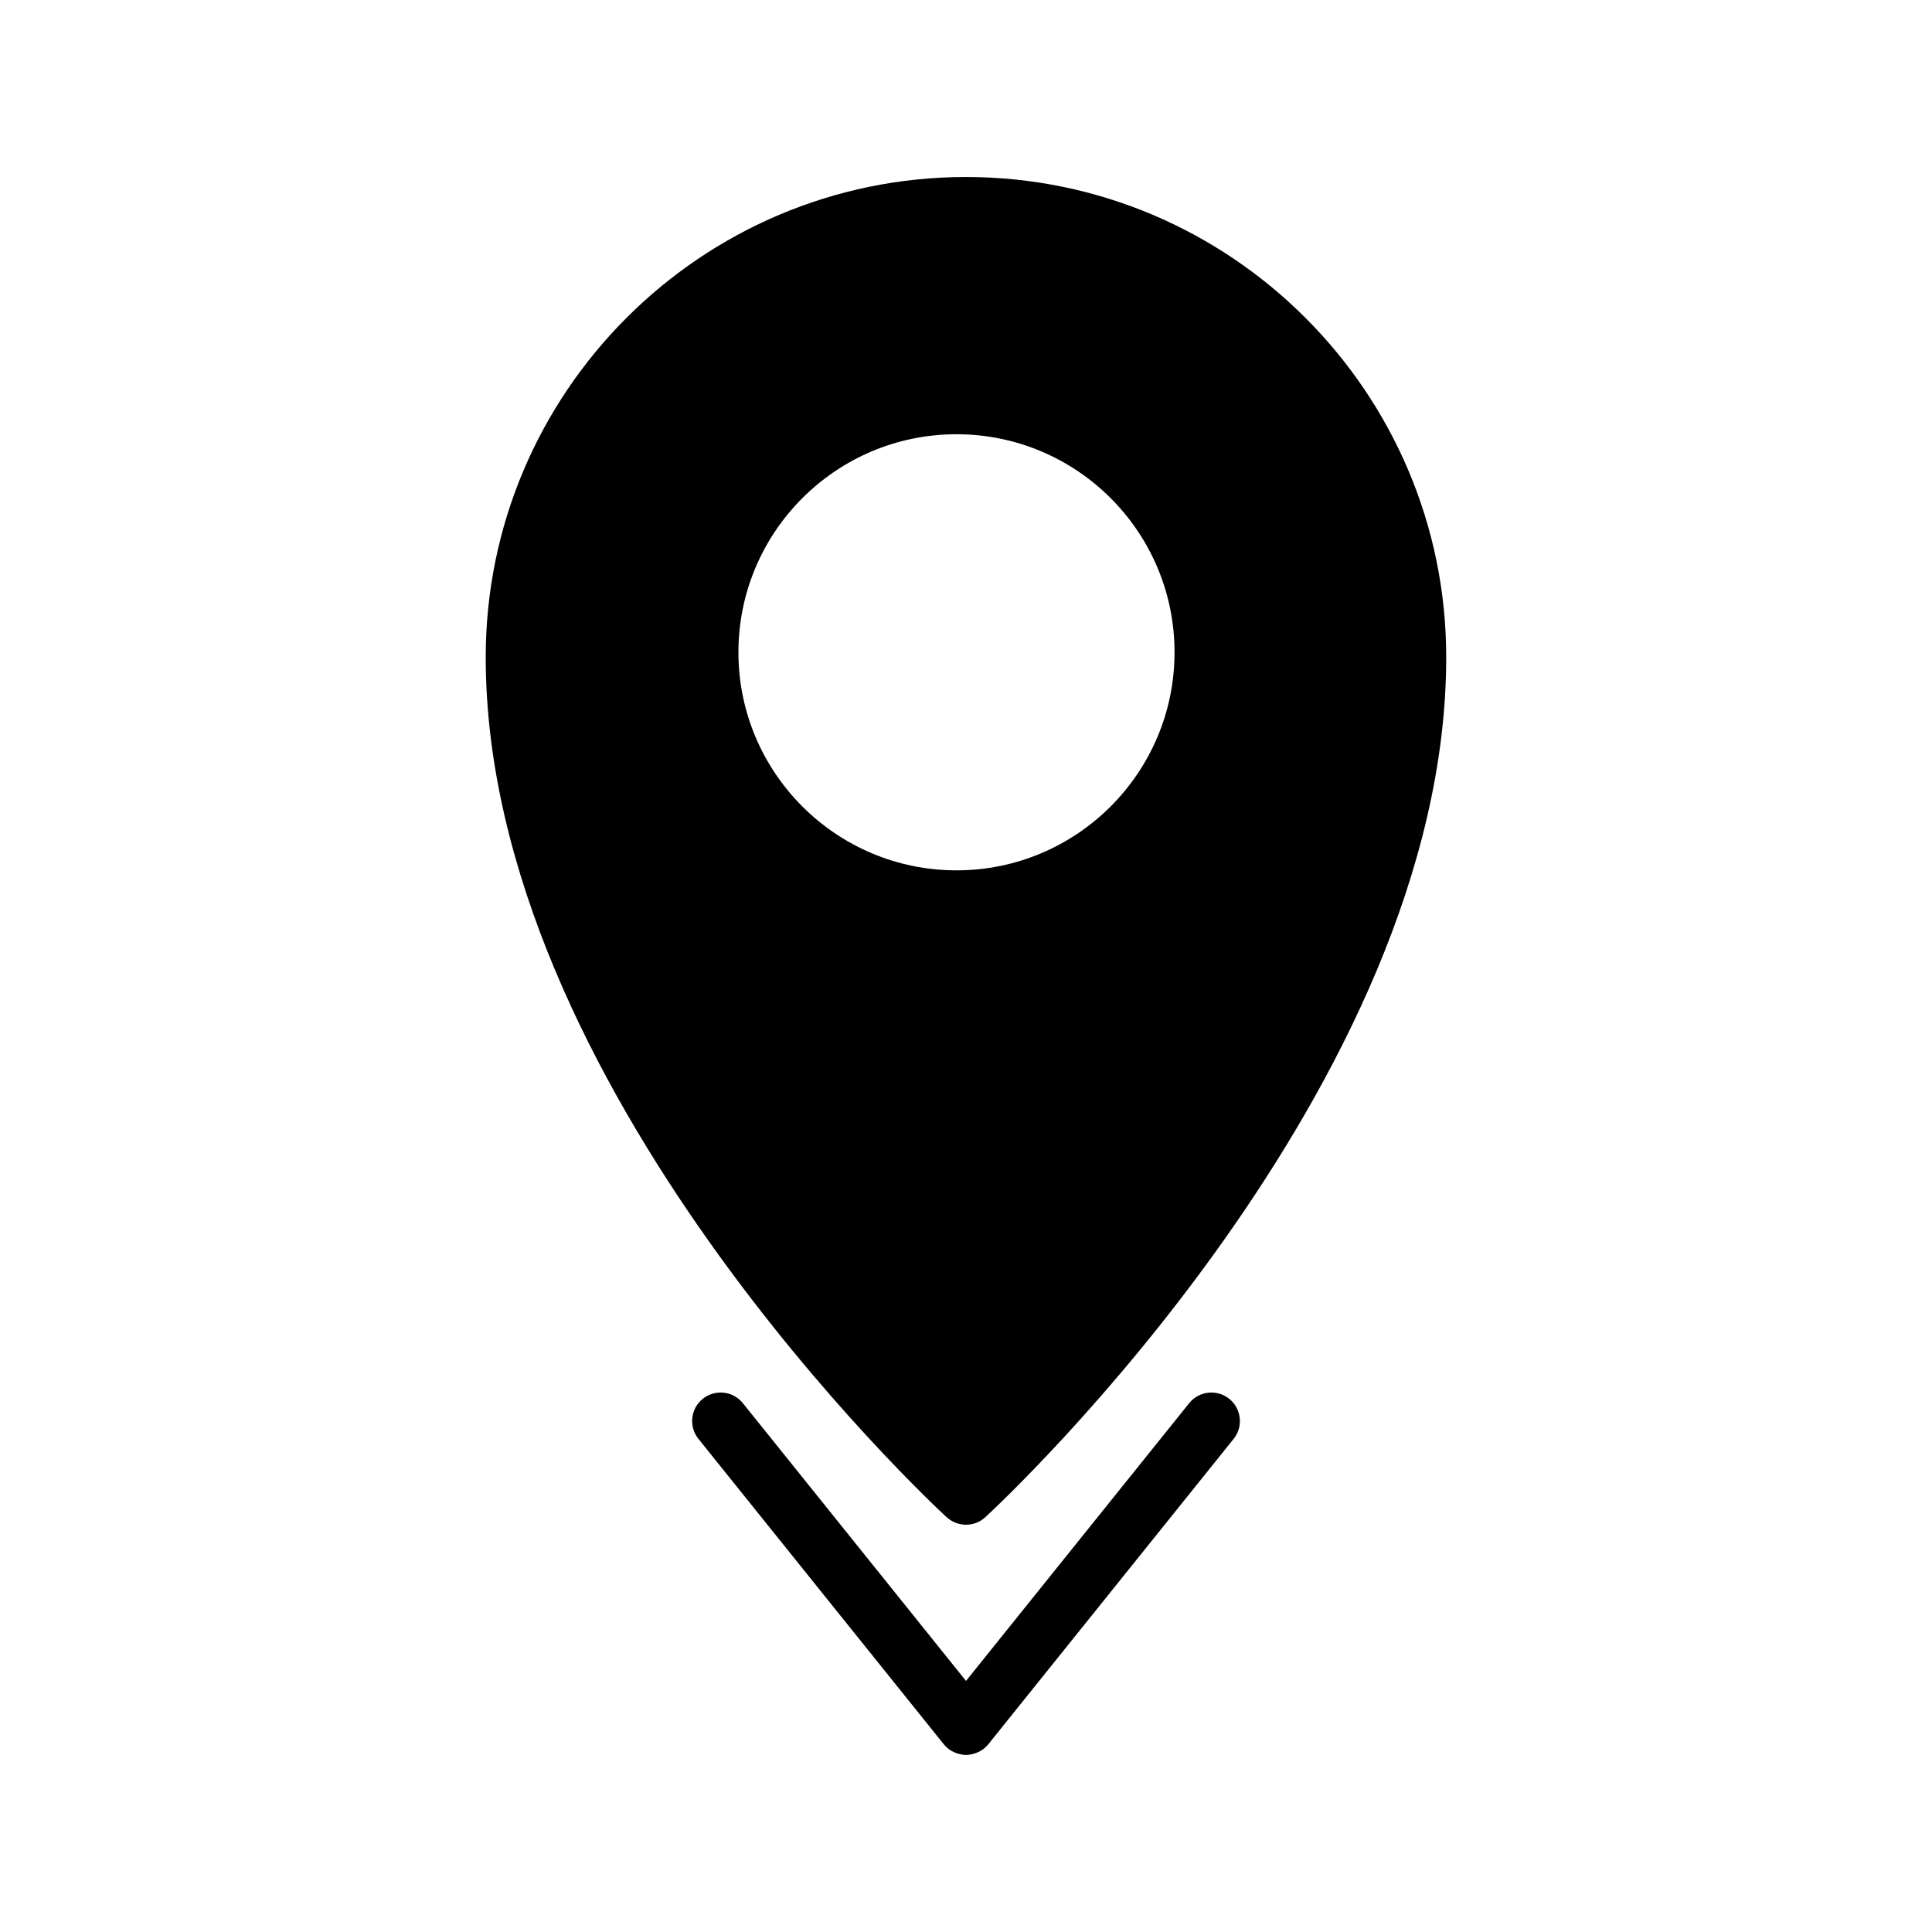 <?xml version="1.0" encoding="UTF-8"?>
<!-- Uploaded to: SVG Repo, www.svgrepo.com, Generator: SVG Repo Mixer Tools -->
<svg fill="#000000" width="800px" height="800px" version="1.1" viewBox="144 144 512 512" xmlns="http://www.w3.org/2000/svg">
 <g>
  <path d="m394.86 546.05c1.461 1.359 3.273 2.016 5.141 2.016 1.863 0 3.68-0.656 5.141-2.016 4.988-4.586 122.12-114.16 122.12-227.88-0.004-70.18-57.086-127.26-127.27-127.26-70.184 0-127.27 57.082-127.27 127.26 0 113.71 117.14 223.29 122.12 227.88zm2.621-286.97c31.891 0 57.785 25.895 57.785 57.785 0 31.895-25.895 57.789-57.785 57.789s-57.789-25.895-57.789-57.785 25.898-57.789 57.789-57.789z"/>
  <path d="m469.76 514.7c-3.254-2.613-8.012-2.09-10.621 1.16l-59.137 73.602-59.133-73.605c-2.606-3.25-7.356-3.773-10.621-1.16-3.254 2.613-3.773 7.371-1.152 10.625l65.023 80.938c0.004 0.012 0.016 0.016 0.023 0.023 0.332 0.406 0.707 0.789 1.133 1.133 0.012 0.012 0.023 0.012 0.035 0.02 0.609 0.484 1.289 0.832 1.996 1.102 0.176 0.066 0.344 0.121 0.523 0.176 0.707 0.211 1.422 0.359 2.156 0.363h0.02 0.004 0.004 0.02c0.734-0.004 1.457-0.152 2.156-0.363 0.176-0.055 0.344-0.109 0.52-0.176 0.711-0.273 1.391-0.621 2-1.102 0.012-0.012 0.023-0.012 0.035-0.02 0.43-0.344 0.801-0.727 1.133-1.133l0.023-0.023 65.023-80.938c2.609-3.25 2.082-8.004-1.164-10.621z"/>
 </g>
</svg>